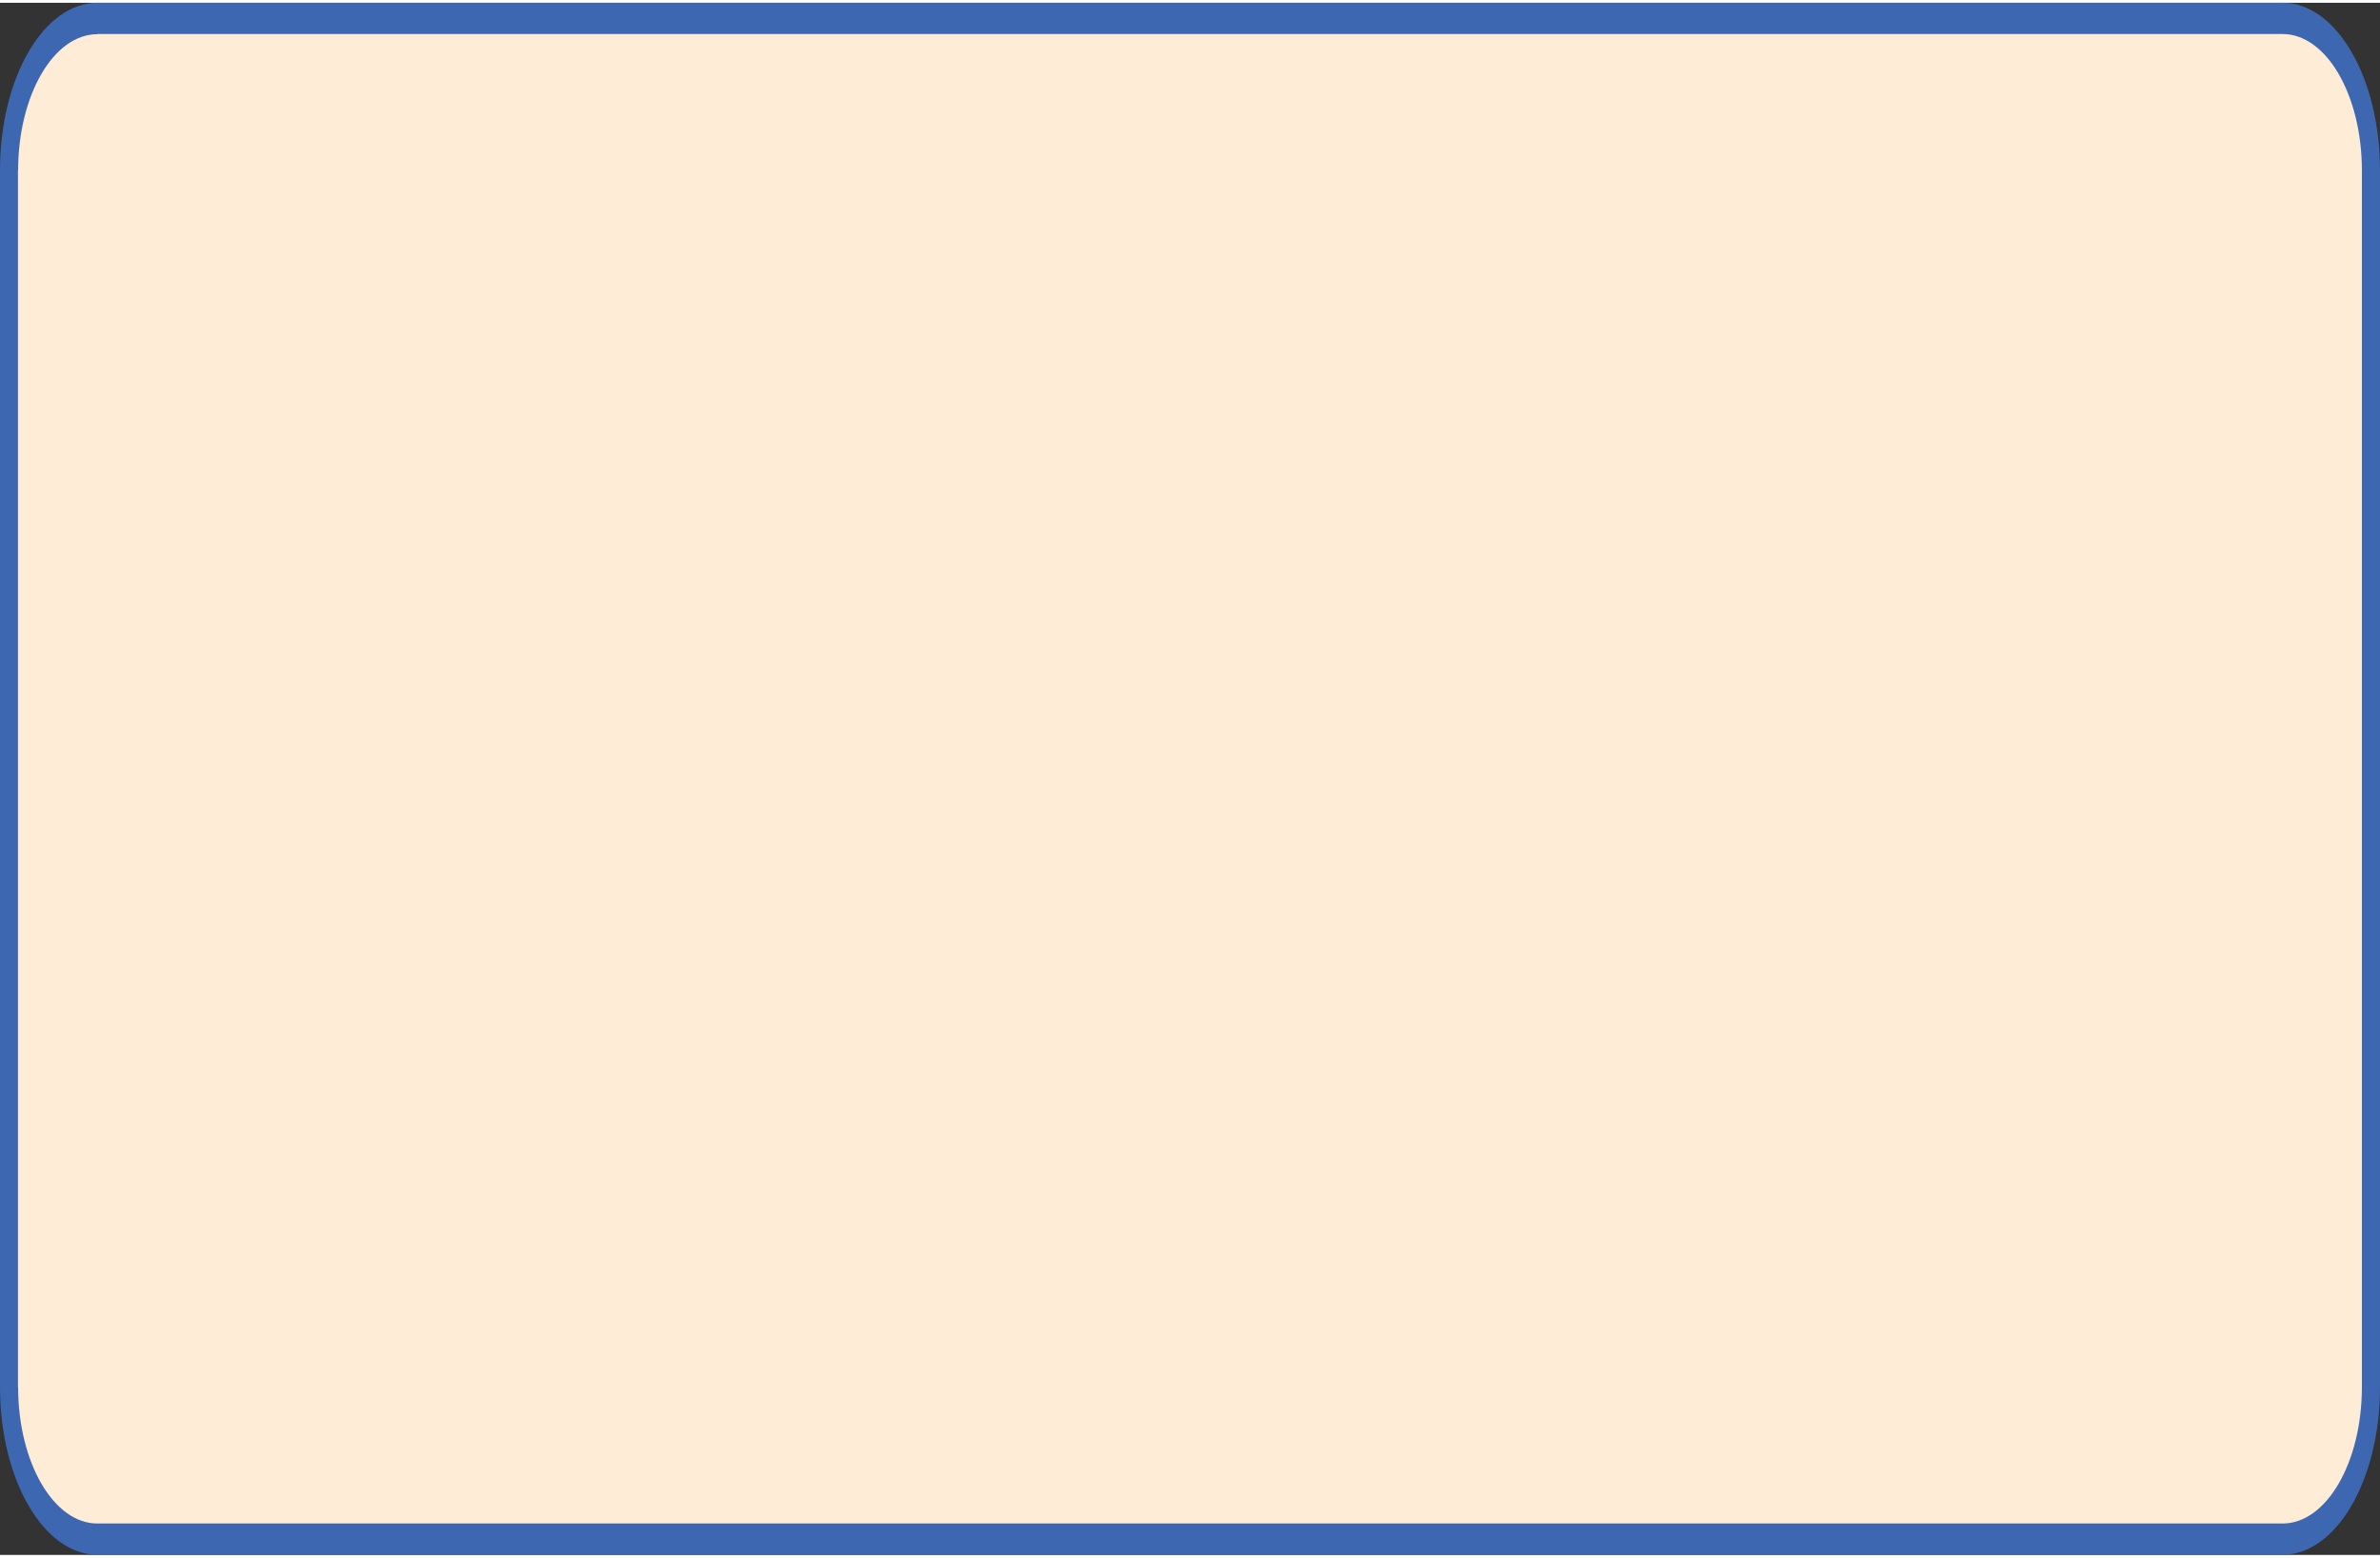<?xml version="1.0" encoding="UTF-8" standalone="no"?><svg xmlns="http://www.w3.org/2000/svg" xmlns:xlink="http://www.w3.org/1999/xlink" fill="#000000" height="91" stroke="#000000" stroke-linecap="square" stroke-miterlimit="10" viewBox="0 0 139.33 90.89" width="139"><rect x="0" y="0" width="139.33" height="90.89" fill="#333333" stroke="none"/><g><g fill="#ffecd7" stroke="none"><path d="M.53 9.82C.53 4.91 2.84.92 5.7.92H133.63c2.86 0 5.17 3.99 5.17 8.9V81.06c0 4.92-2.31 8.9-5.17 8.9H5.7c-2.86 0-5.17-3.99-5.17-8.9Z"/><path d="M0 9.82C0 4.38 2.56 0 5.7 0H133.63V.92 0c3.14 0 5.7 4.38 5.7 9.82h-.53.53V81.06h-.53.53c0 5.44-2.56 9.82-5.7 9.82v-.92.92H5.7v-.92.92c-3.14 0-5.7-4.39-5.7-9.82V9.82H.53 0m1.05 0V81.06H.53h.53c0 4.4 2.07 7.99 4.64 7.99H133.63c2.57 0 4.64-3.58 4.64-7.99V9.82c0-4.4-2.07-7.99-4.64-7.99H5.7V.92v.92c-2.57 0-4.64 3.58-4.64 7.99Z" fill="#3d67b1"/></g></g></svg>